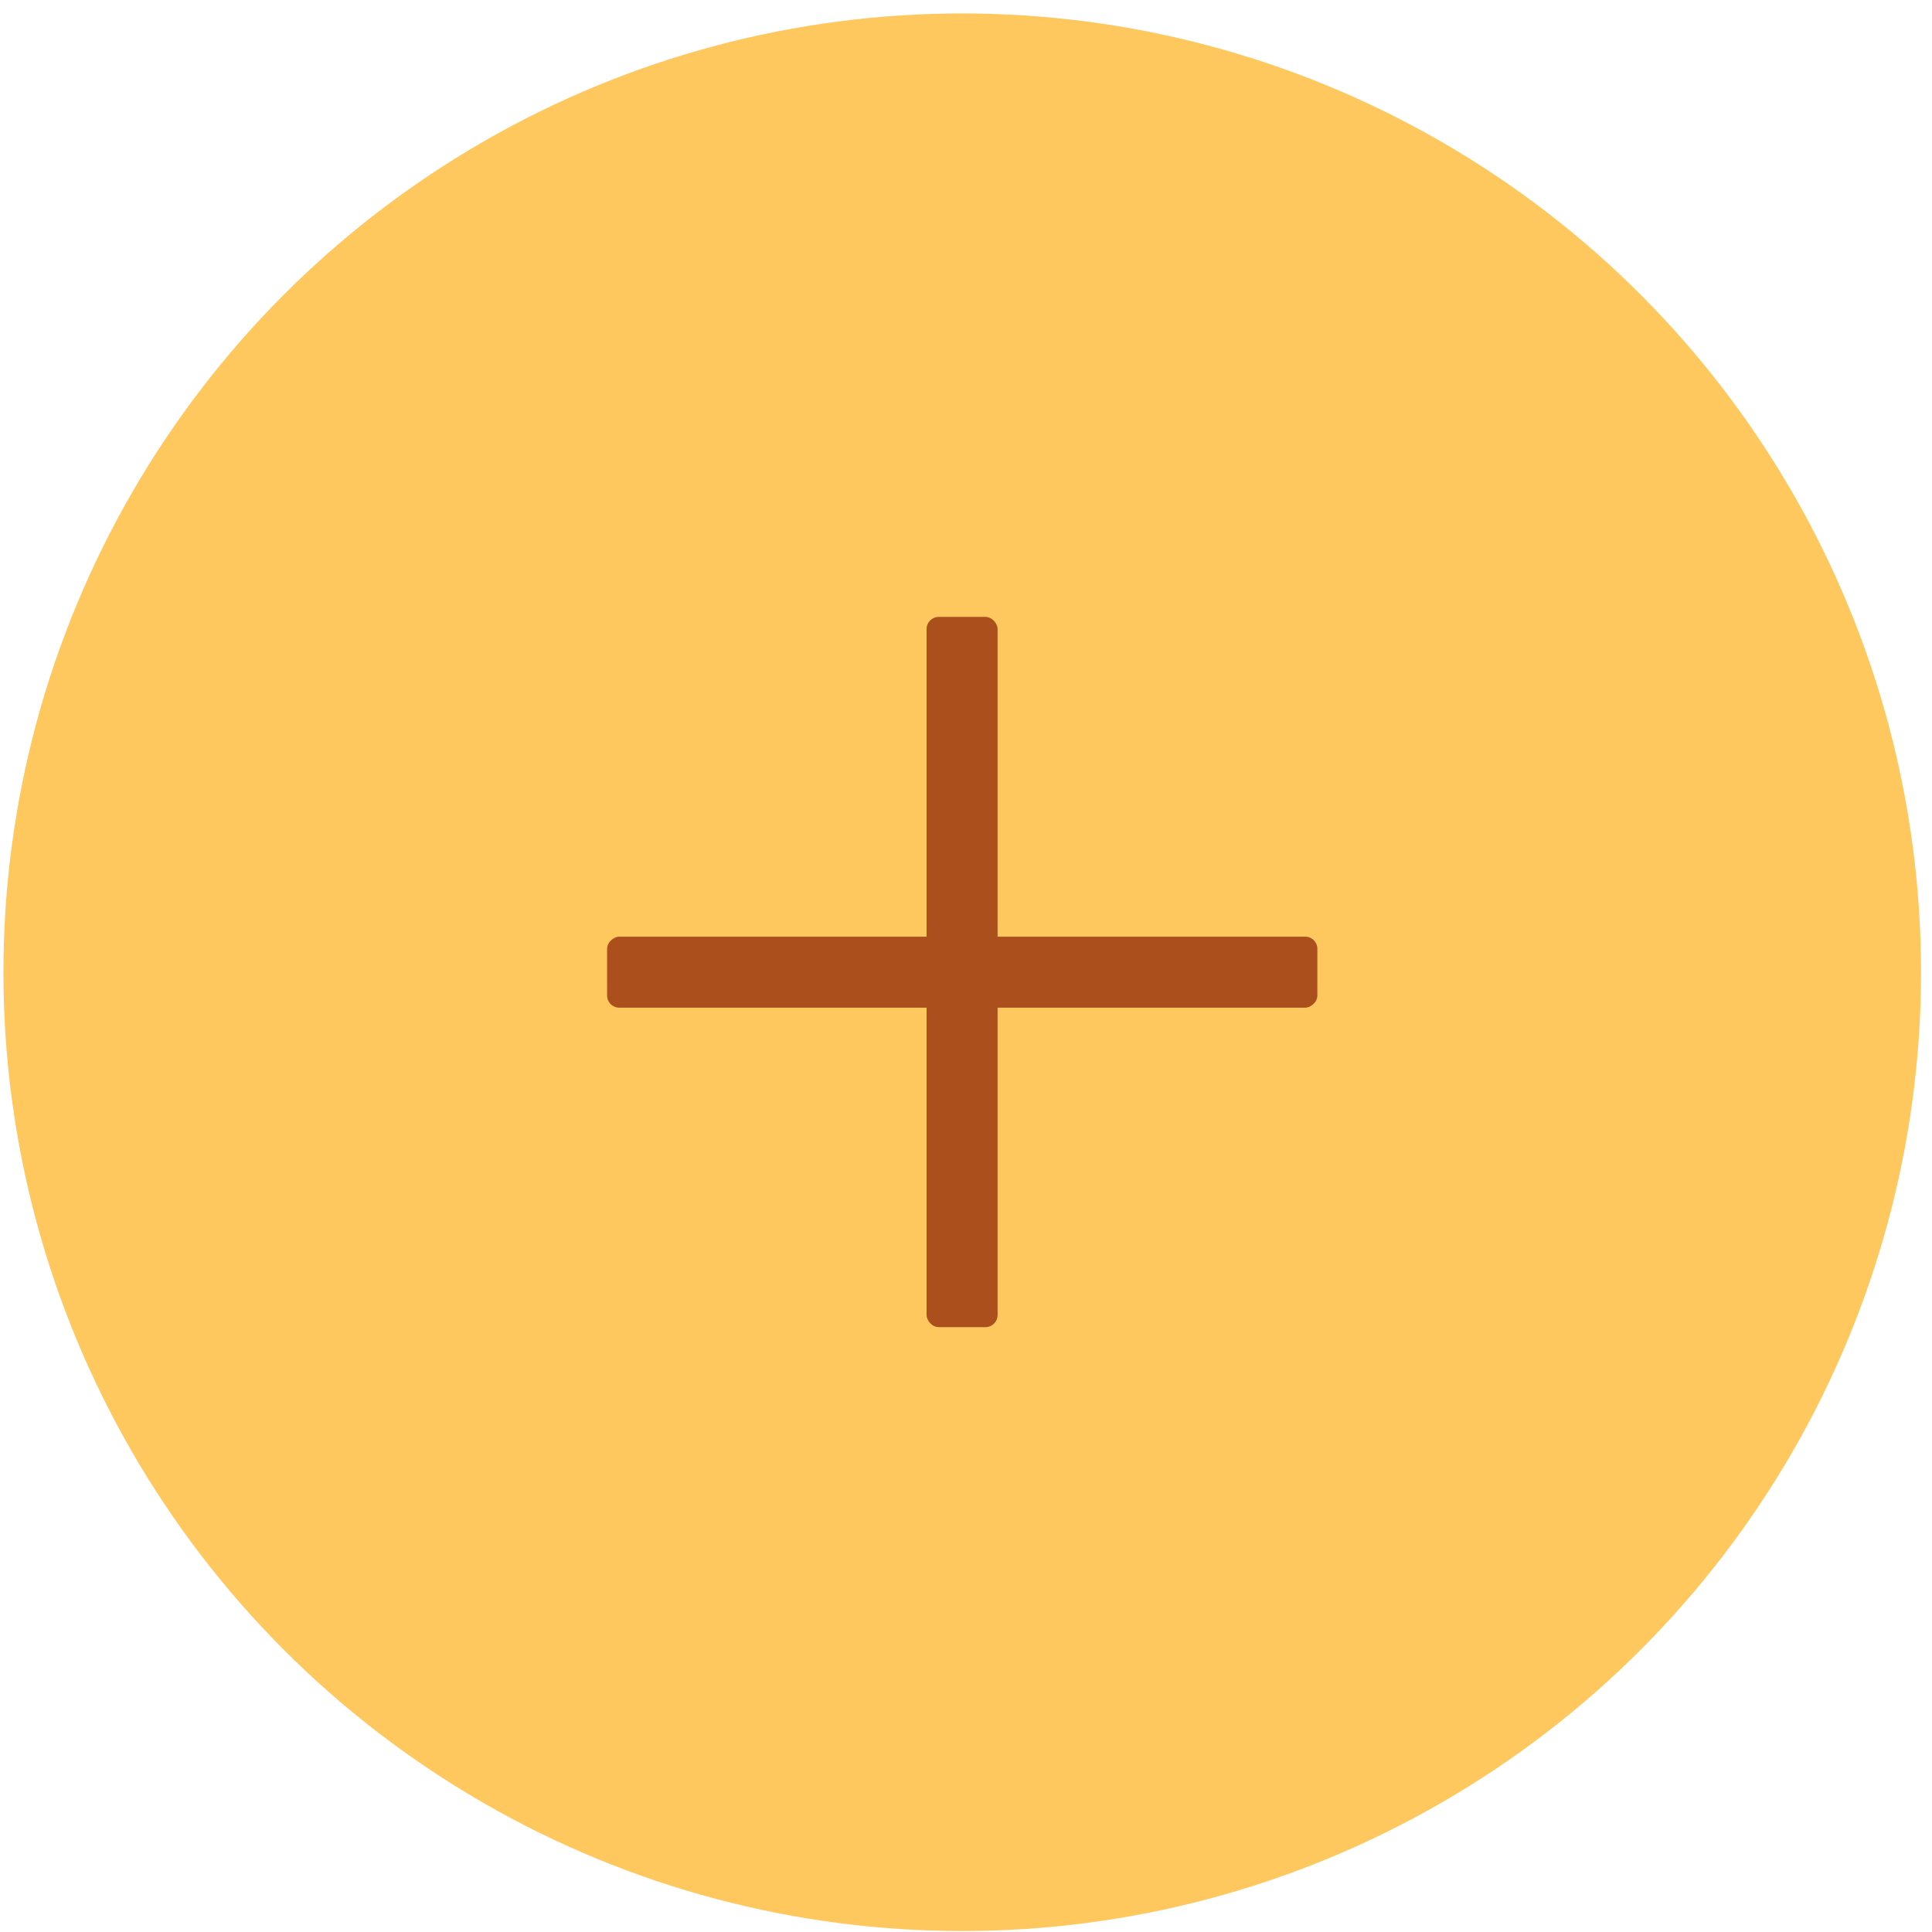 <?xml version="1.0" encoding="UTF-8"?> <svg xmlns="http://www.w3.org/2000/svg" width="142" height="142" viewBox="0 0 142 142" fill="none"><circle cx="70.723" cy="71.459" r="70.471" fill="#FFC85E"></circle><rect x="68.102" y="45.342" width="5.22" height="52.201" rx="0.892" fill="#AB4F1D"></rect><rect x="96.824" y="68.844" width="5.22" height="52.201" rx="0.892" transform="rotate(90 96.824 68.844)" fill="#AB4F1D"></rect></svg> 